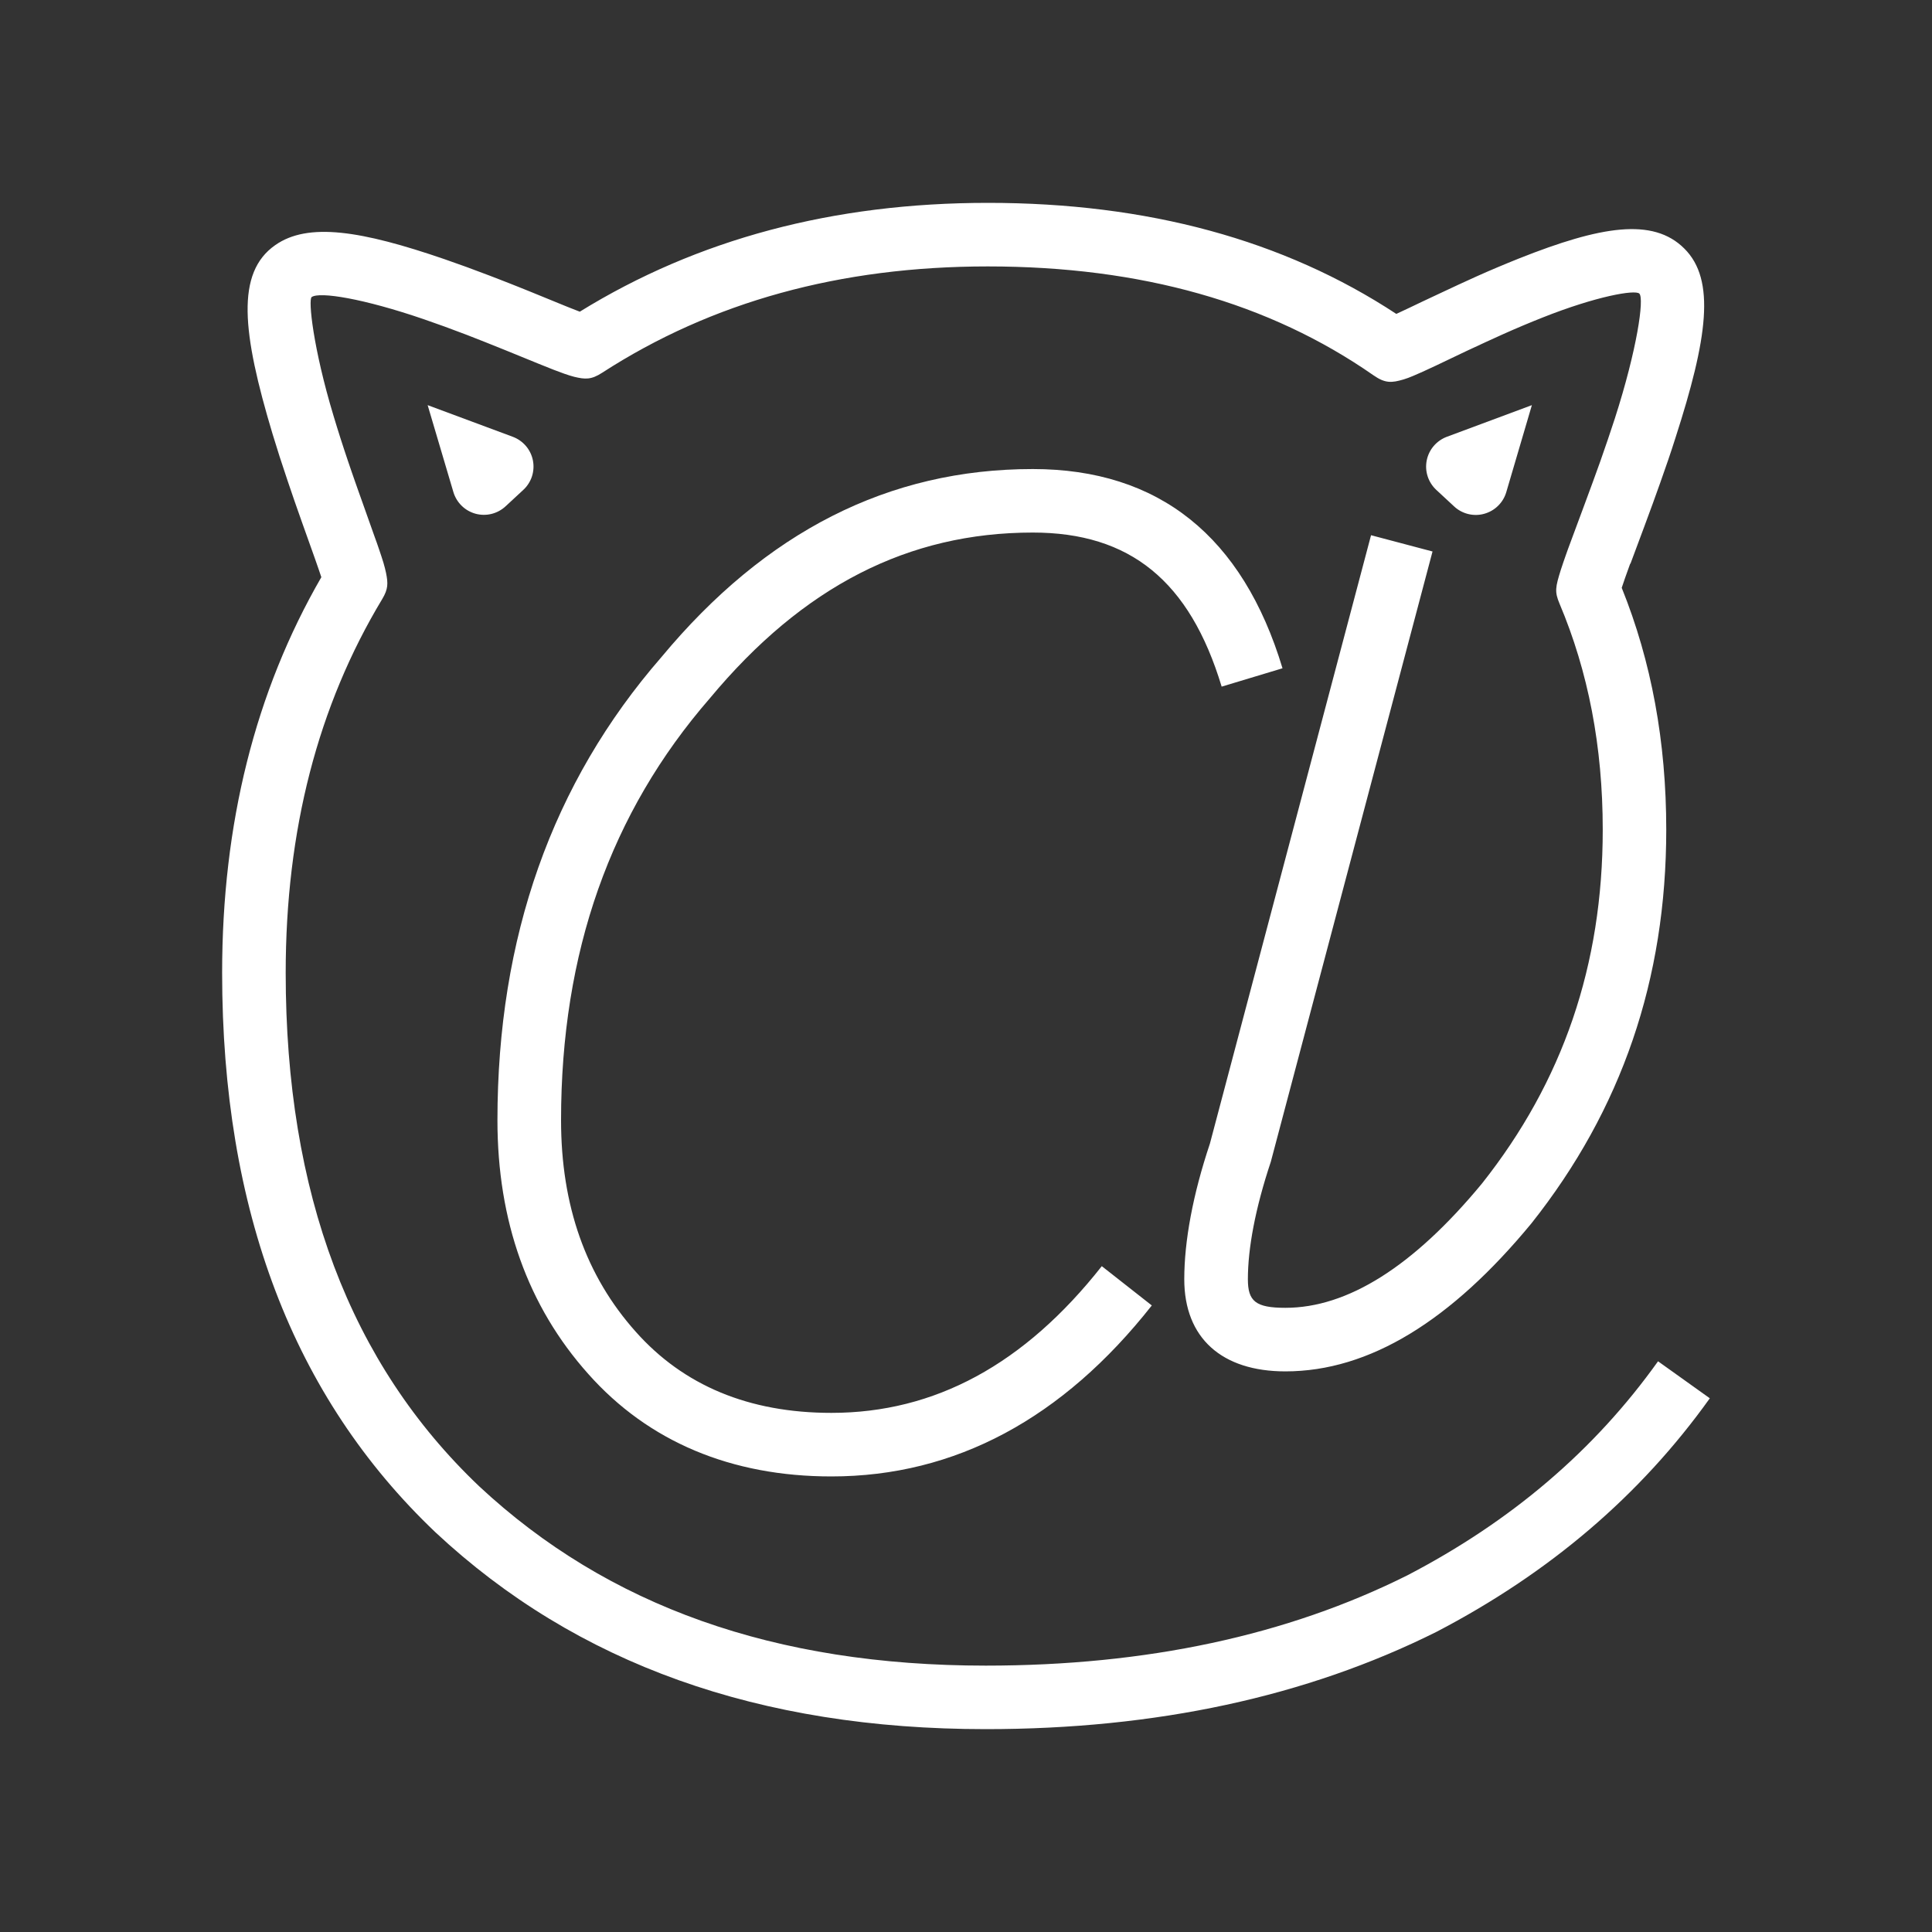 <svg xmlns="http://www.w3.org/2000/svg" viewBox="0 0 400 400" width="400" height="400">
	<rect x="0" y="0" width="400" height="400" fill="#333333" stroke="none"/>
	<style>
		.shp0 { fill: #ffffff } 
	</style>
	<path class="shp0" d="M337.57,116.7l2.83,-7.59c1.29,-3.47 2.33,-6.32 3.33,-9.15c1.17,-3.29 2.23,-6.37 3.16,-9.32c6.62,-20.52 8.36,-32.69 1.84,-39.17c-6.5,-6.51 -17.38,-4.65 -34.23,2.04c-0.74,0.29 -1.48,0.59 -2.22,0.9c-0.74,0.3 -1.47,0.61 -2.21,0.92c-0.73,0.31 -1.47,0.62 -2.2,0.94c-0.73,0.32 -1.46,0.64 -2.19,0.97c-2.42,1.09 -4.87,2.22 -7.68,3.55c-1.45,0.66 -5.77,2.72 -6.32,2.99l-2.59,1.21c-23.33,-15.34 -51.56,-22.99 -84.56,-22.99c-31.96,0 -60.14,7.49 -84.49,22.53c-0.29,-0.11 -0.58,-0.22 -0.87,-0.34c-0.29,-0.11 -0.58,-0.23 -0.87,-0.34c-0.29,-0.11 -0.58,-0.23 -0.86,-0.34c-0.29,-0.12 -0.58,-0.23 -0.86,-0.35l-6.9,-2.82c-0.7,-0.28 -1.39,-0.56 -2.09,-0.84c-0.7,-0.28 -1.4,-0.56 -2.09,-0.83c-0.7,-0.28 -1.4,-0.55 -2.1,-0.82c-0.7,-0.27 -1.4,-0.54 -2.1,-0.81c-3.27,-1.25 -6.33,-2.37 -9.27,-3.38c-17.17,-5.9 -28.26,-7.7 -35.06,-2.9c-8.16,5.71 -6.87,18.03 -0.53,39.12c0.92,3.05 1.95,6.25 3.11,9.67c0.92,2.74 1.87,5.49 3.03,8.74l2.57,7.21c0.62,1.74 1.05,3.03 1.38,4c-13.71,23.73 -20.54,51.08 -20.54,81.9c0,49.08 14.64,87.81 44.21,115.89c29.19,27.24 66.99,40.71 113.88,40.71c35.27,0 66.39,-6.71 93.3,-20.13c23.41,-12.2 42.21,-28.21 56.62,-48.37l-10.72,-7.66c-13.17,18.45 -30.38,33.11 -51.89,44.31c-24.88,12.44 -54.01,18.7 -87.31,18.7c-43.69,0 -78.26,-12.32 -104.86,-37.12c-26.73,-25.41 -40.07,-60.66 -40.07,-106.33c0,-29.48 6.66,-55.27 19.99,-77.38c1.25,-2.08 1.21,-3.26 0.79,-5.38c-0.13,-0.62 -0.3,-1.32 -0.55,-2.16c-0.14,-0.45 -0.29,-0.9 -0.43,-1.35c-0.15,-0.45 -0.3,-0.9 -0.45,-1.34c-0.15,-0.45 -0.31,-0.89 -0.46,-1.34c-0.16,-0.45 -0.32,-0.89 -0.48,-1.33l-2.57,-7.24c-0.25,-0.71 -0.51,-1.42 -0.76,-2.13c-0.25,-0.71 -0.5,-1.42 -0.75,-2.13c-0.25,-0.71 -0.49,-1.42 -0.74,-2.13c-0.25,-0.71 -0.49,-1.42 -0.73,-2.14c-0.26,-0.77 -0.52,-1.54 -0.77,-2.31c-0.25,-0.77 -0.5,-1.54 -0.75,-2.31c-0.25,-0.77 -0.49,-1.55 -0.73,-2.32c-0.24,-0.77 -0.48,-1.55 -0.71,-2.33c-4.21,-13.95 -5.27,-24.05 -4.52,-24.58c1.65,-1.16 10.76,0.32 23.21,4.59c2.76,0.95 5.7,2.01 8.82,3.21c2.55,0.99 5.13,2.01 8.16,3.24l6.91,2.82c2.37,0.96 3.92,1.57 5.13,1.99c0.82,0.29 1.49,0.5 2.11,0.66c2.3,0.55 3.53,0.63 5.79,-0.83c22.71,-14.69 49.26,-22.02 79.86,-22.02c31.76,0 58.3,7.53 79.84,22.54c2.45,1.71 3.79,1.57 6.23,0.86c0.61,-0.18 1.24,-0.42 2,-0.74c1.12,-0.46 2.53,-1.11 4.73,-2.14l6.29,-3c2.73,-1.28 5.1,-2.37 7.43,-3.42c2.94,-1.32 5.69,-2.47 8.29,-3.5c11.19,-4.45 19.22,-5.83 20.08,-4.97c1.04,1.04 -0.46,11.51 -5.07,25.84c-0.92,2.82 -1.92,5.78 -3.04,8.95c-0.99,2.76 -2,5.54 -3.27,8.95l-2.84,7.65c-0.18,0.47 -0.36,0.95 -0.53,1.43c-0.17,0.48 -0.34,0.95 -0.51,1.43c-0.17,0.48 -0.33,0.96 -0.5,1.44c-0.16,0.48 -0.32,0.96 -0.48,1.44c-1.15,3.68 -1.33,4.57 -0.29,7.05c5.95,14.07 8.95,29.62 8.95,46.79c0,28.06 -8.24,52.11 -24.99,73.26c-14.27,17.28 -27.91,25.75 -40.71,25.75c-6.2,0 -7.77,-1.38 -7.77,-5.92c0,-6.36 1.51,-14.61 4.75,-24.32l33.48,-126.35l-12.73,-3.37l-33.36,125.96c-3.54,10.57 -5.31,20.2 -5.31,28.08c0,12.21 7.81,19.08 20.93,19.08c17.41,0 34.34,-10.51 50.95,-30.65c18.7,-23.58 27.91,-50.53 27.91,-81.52c0,-18.15 -3.07,-34.82 -9.22,-50.06c0.36,-1.12 0.92,-2.7 1.75,-4.99zM228.11,262.15c-16.04,20.36 -34.59,30.37 -55.98,30.37c-17.09,0 -30.61,-5.67 -40.49,-16.78c-10.35,-11.58 -15.48,-26.15 -15.48,-43.79c0,-34.74 10.22,-63.7 30.81,-87.38c19.29,-23.2 41.11,-34.31 66.86,-34.31c20.11,0 32.48,10 39.1,31.9l12.6,-3.8c-8.23,-27.27 -25.57,-41.25 -51.71,-41.25c-29.84,0 -55.3,12.96 -76.89,38.95c-22.65,26.02 -33.94,58.06 -33.94,95.89c0,20.77 6.24,38.46 18.83,52.54c12.44,13.99 29.57,21.19 50.3,21.19c25.67,0 47.93,-12.01 66.35,-35.4l-10.35,-8.13z" />
	<path class="shp0" d="M311.86,101.89c-0.32,1.08 -0.9,2.05 -1.71,2.84c-0.8,0.79 -1.79,1.35 -2.88,1.65c-1.08,0.3 -2.22,0.31 -3.31,0.04c-1.09,-0.27 -2.09,-0.81 -2.91,-1.58l-3.69,-3.42c-0.82,-0.77 -1.44,-1.73 -1.78,-2.8c-0.35,-1.07 -0.41,-2.21 -0.19,-3.31c0.22,-1.1 0.72,-2.13 1.45,-2.98c0.73,-0.85 1.67,-1.51 2.72,-1.9l17.6,-6.55zM88.54,83.87l0,0.01l-0.01,-0.01zM88.54,83.88l17.62,6.55c1.05,0.39 1.99,1.05 2.72,1.9c0.73,0.85 1.23,1.88 1.45,2.98c0.22,1.1 0.15,2.24 -0.19,3.31c-0.35,1.07 -0.96,2.03 -1.78,2.79l-3.69,3.42c-0.82,0.76 -1.82,1.3 -2.91,1.57c-1.09,0.27 -2.23,0.25 -3.31,-0.04c-1.08,-0.3 -2.07,-0.86 -2.87,-1.65c-0.8,-0.78 -1.39,-1.76 -1.71,-2.83z" />
</svg>